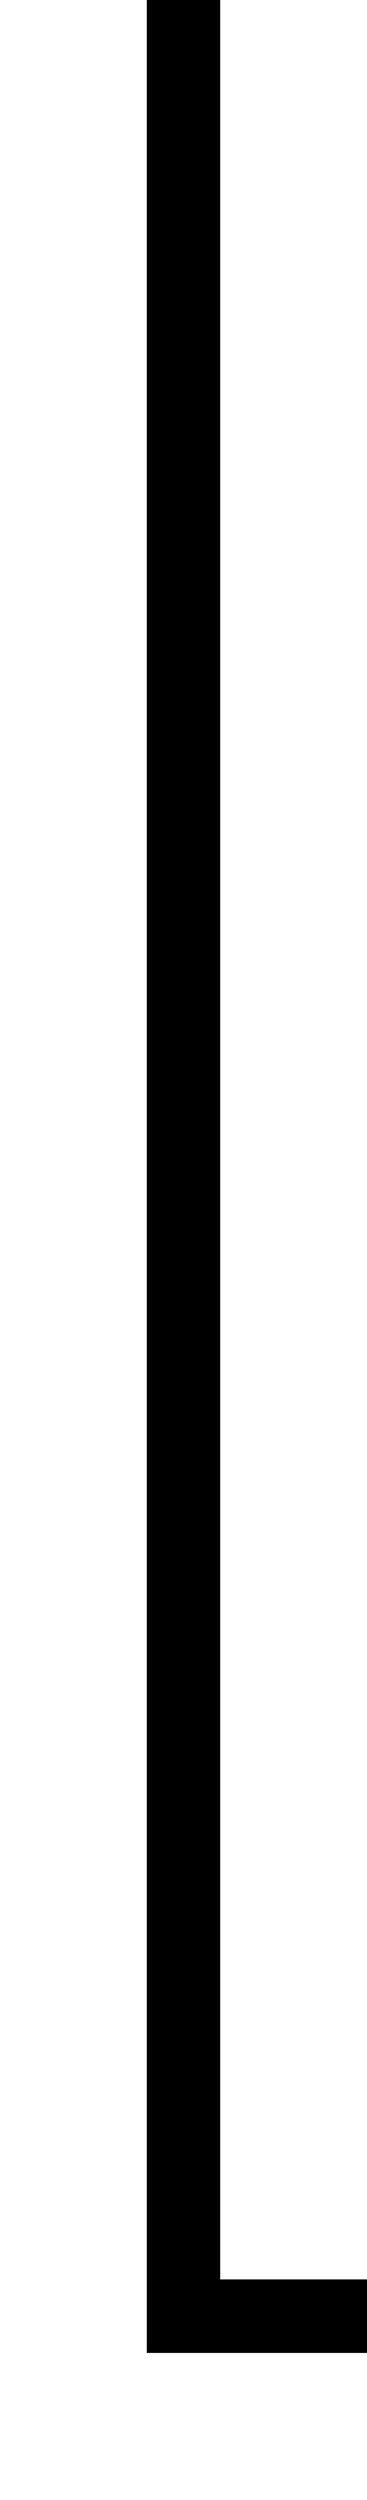 ﻿<?xml version="1.0" encoding="utf-8"?>
<svg version="1.1" xmlns:xlink="http://www.w3.org/1999/xlink" width="10px" height="68px" preserveAspectRatio="xMidYMin meet" viewBox="639 747  8 68" xmlns="http://www.w3.org/2000/svg">
  <path d="M 643 747  L 643 810  L 784 810  L 784 816  " stroke-width="2" stroke="#000000" fill="none" />
  <path d="M 776.4 815  L 784 822  L 791.6 815  L 776.4 815  Z " fill-rule="nonzero" fill="#000000" stroke="none" />
</svg>